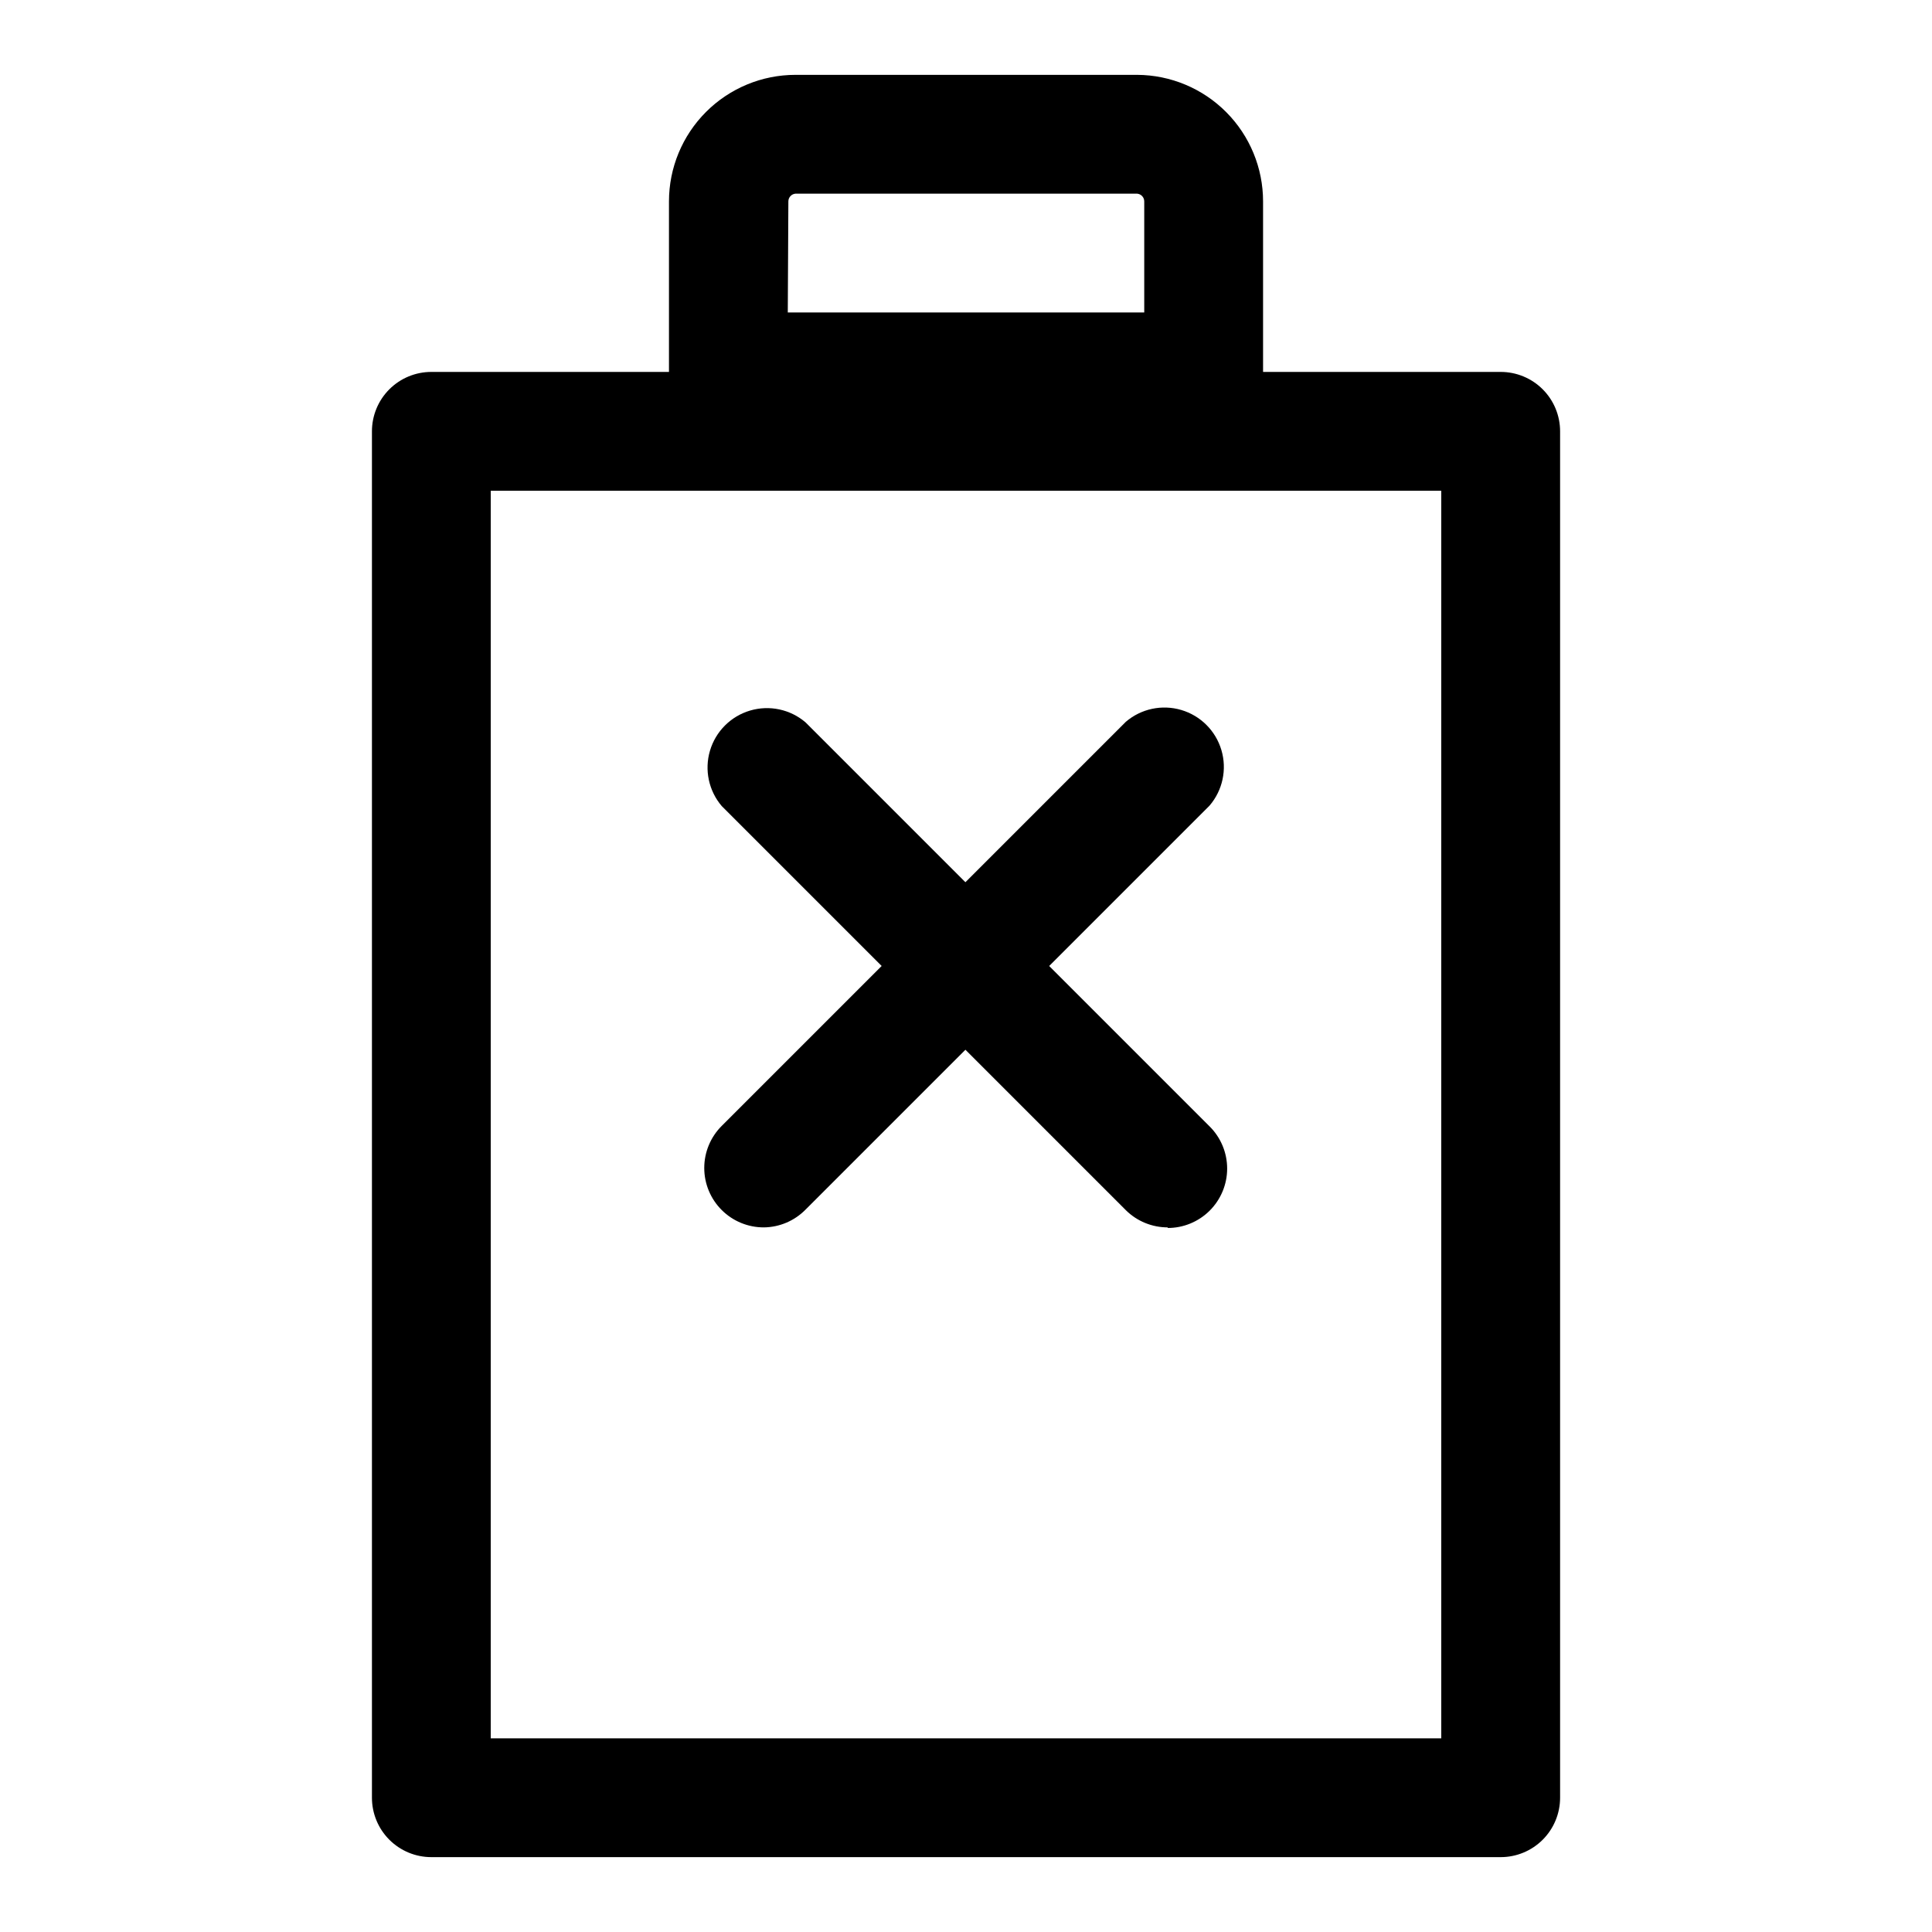 <?xml version="1.0" encoding="UTF-8"?>
<!-- Uploaded to: ICON Repo, www.svgrepo.com, Generator: ICON Repo Mixer Tools -->
<svg fill="#000000" width="800px" height="800px" version="1.1" viewBox="144 144 512 512" xmlns="http://www.w3.org/2000/svg">
 <g>
  <path d="m541.7 636.16h-283.39c-4.176 0-8.18-1.66-11.133-4.613s-4.609-6.957-4.609-11.133v-362.11c0-4.176 1.656-8.18 4.609-11.133s6.957-4.609 11.133-4.609h283.39c4.176 0 8.18 1.656 11.133 4.609s4.609 6.957 4.609 11.133v362.11c0 4.176-1.656 8.18-4.609 11.133s-6.957 4.613-11.133 4.613zm-267.65-31.488h251.9v-330.62h-251.9z"/>
  <path d="m346.47 469.27c-4.195 0.023-8.223-1.625-11.195-4.586-2.973-2.957-4.644-6.977-4.641-11.172 0.004-4.195 1.68-8.211 4.656-11.164l107.06-107.06c4.051-3.469 9.586-4.652 14.703-3.137 5.117 1.512 9.121 5.516 10.633 10.633 1.516 5.117 0.332 10.652-3.137 14.703l-107.06 107.06c-2.906 2.965-6.867 4.664-11.02 4.723z"/>
  <path d="m453.53 469.27c-4.184 0.023-8.207-1.621-11.176-4.566l-107.06-107.06h-0.004c-3.469-4.055-4.652-9.59-3.137-14.707 1.512-5.117 5.516-9.121 10.633-10.633 5.117-1.512 10.652-0.332 14.703 3.141l107.06 107.06h0.004c2.977 2.953 4.652 6.973 4.656 11.164 0.004 4.195-1.668 8.215-4.641 11.176-2.973 2.957-7.004 4.606-11.195 4.582z"/>
  <path d="m462.98 258.3h-125.95c-4.176 0-8.18-1.656-11.133-4.609s-4.613-6.957-4.613-11.133v-45.188c0-8.891 3.535-17.422 9.824-23.711 6.289-6.289 14.816-9.824 23.711-9.824h90.527c8.867 0.043 17.359 3.594 23.613 9.879s9.766 14.789 9.766 23.656v45.188c0 4.176-1.66 8.18-4.609 11.133-2.953 2.953-6.961 4.609-11.133 4.609zm-110.21-31.488h94.465v-29.441c0.004-1.07-0.82-1.961-1.891-2.047h-90.527c-1.066 0.086-1.891 0.977-1.891 2.047z"/>
 </g>
</svg>